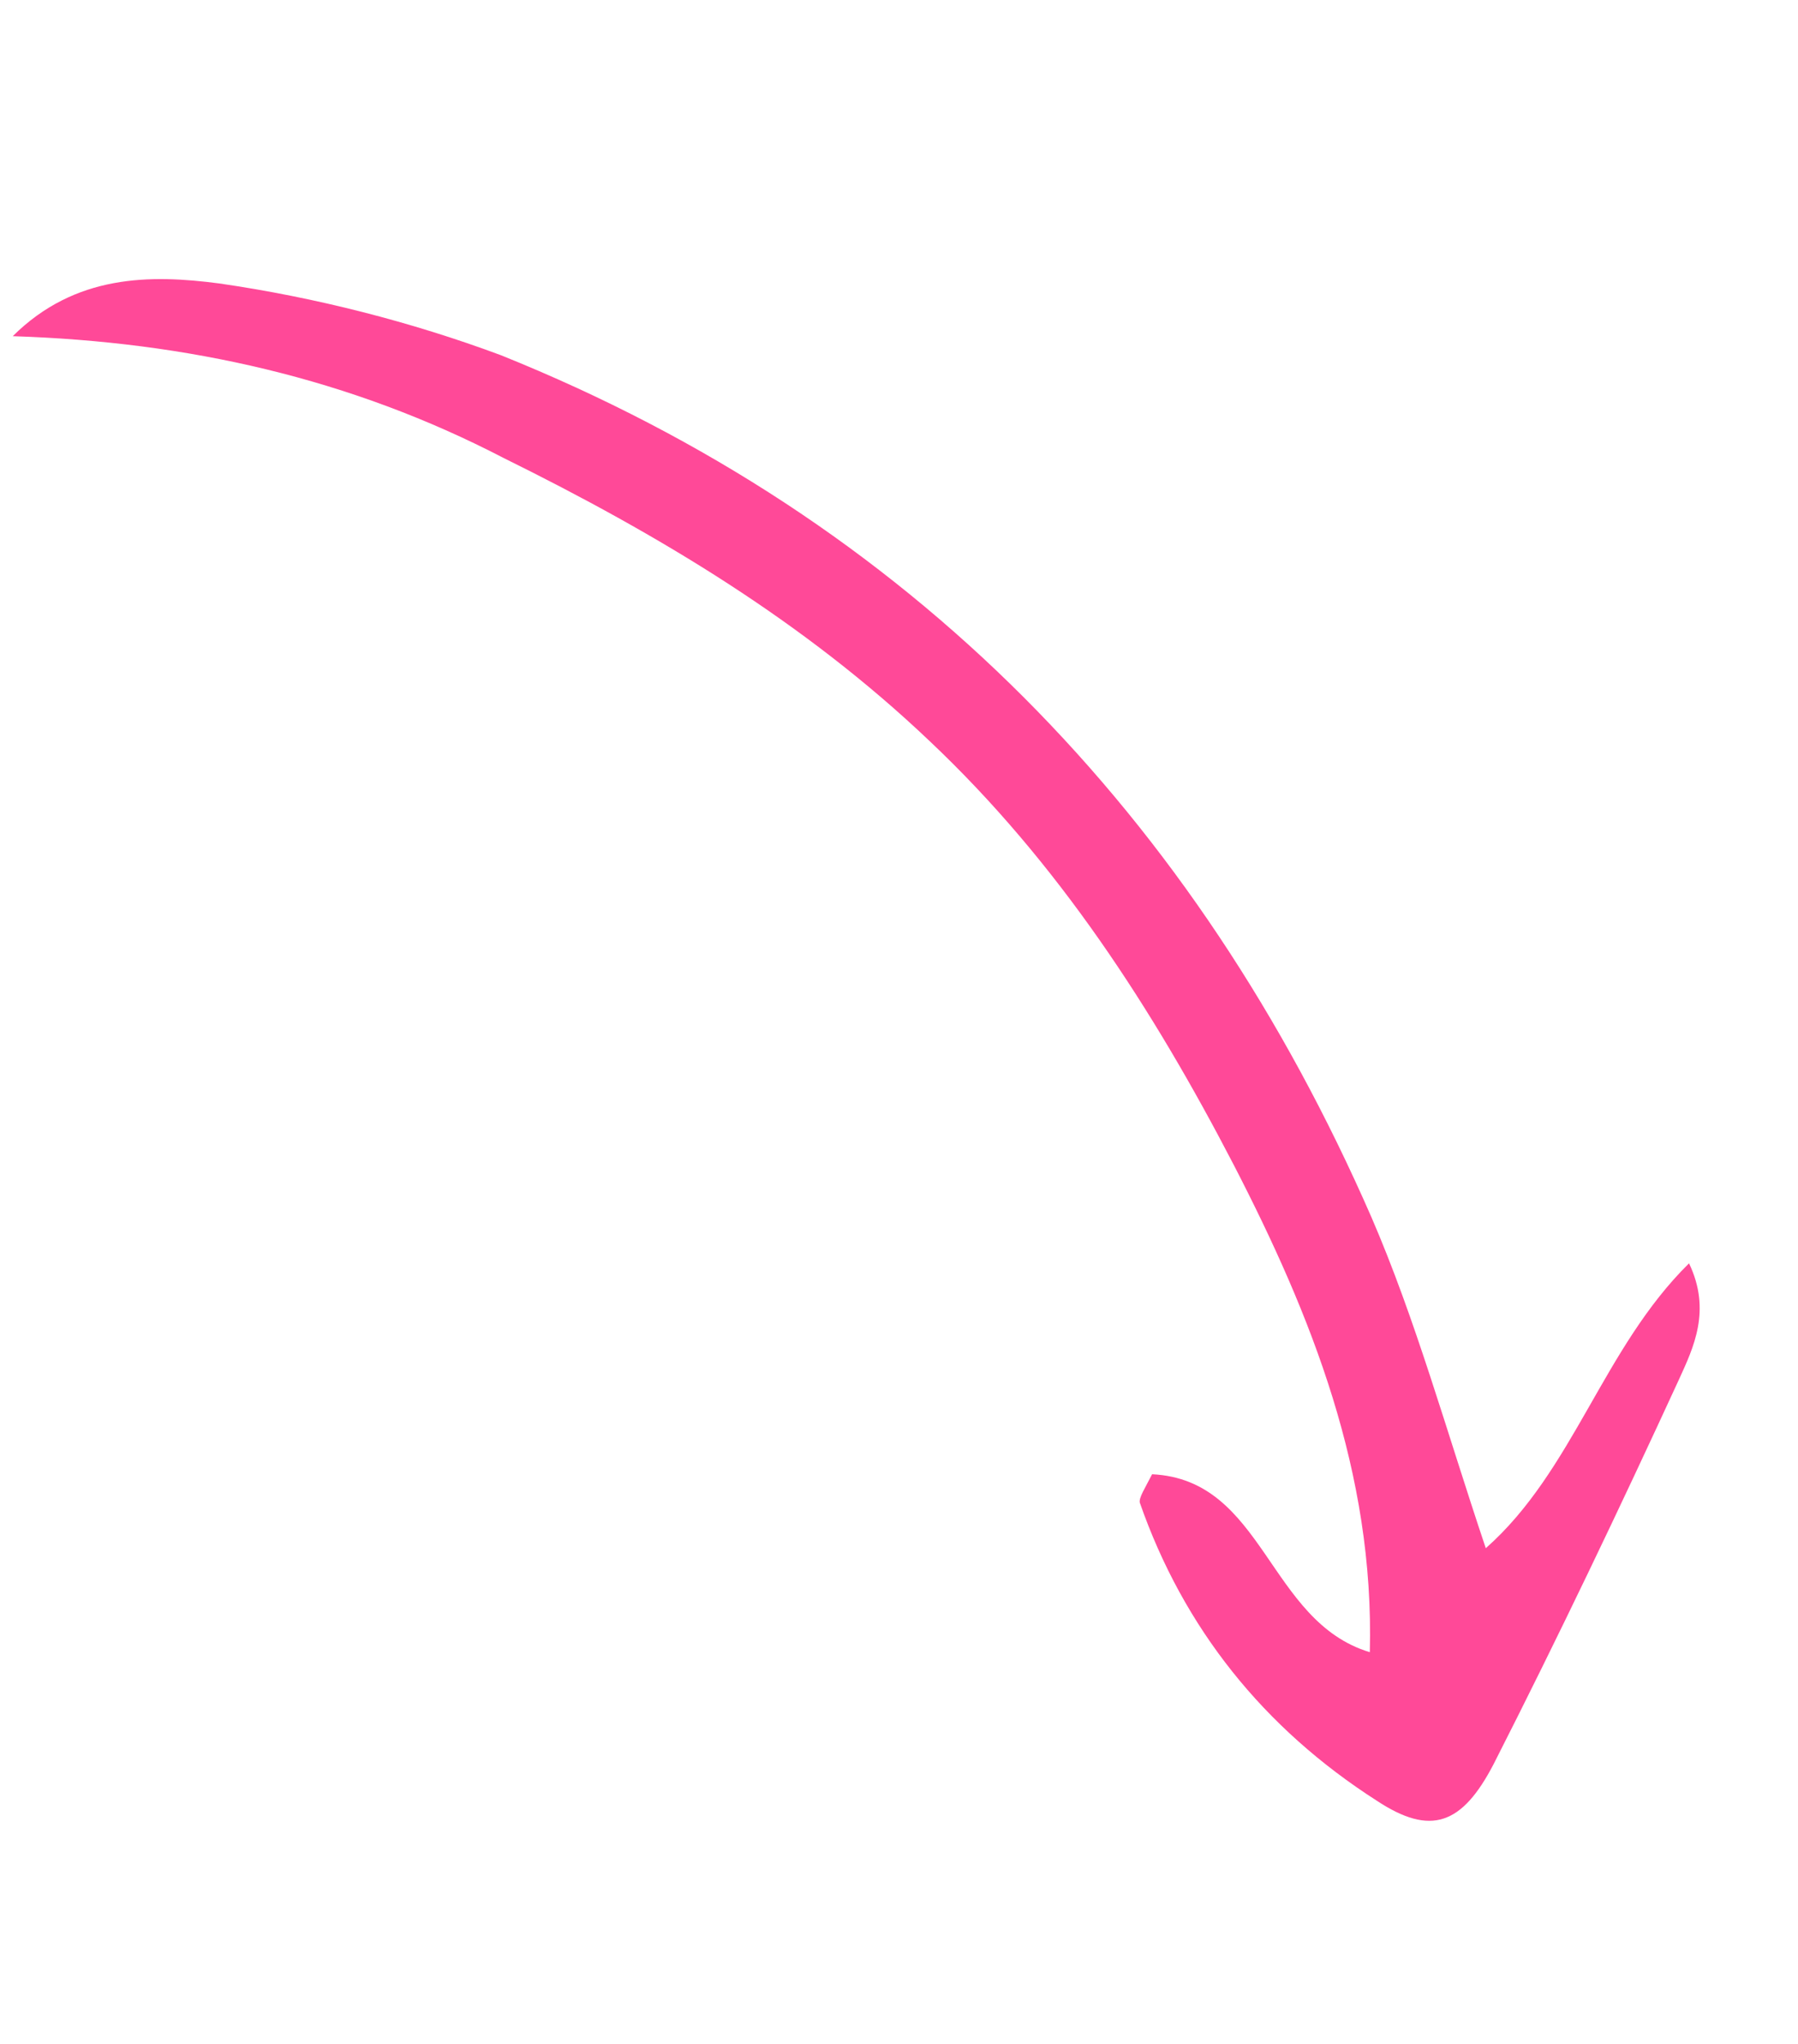 <svg width="132" height="150" viewBox="0 0 132 150" fill="none" xmlns="http://www.w3.org/2000/svg">
<g clip-path="url(#clip0_122_8602)">
<path d="M0.935 24.672C5.517 20.125 11.033 20.135 16.113 20.804C23.167 21.828 30.188 23.619 36.774 26.068C66.815 38.147 87.804 59.866 100.681 89.323C103.928 96.824 106.155 104.913 109.079 113.62C115.519 107.933 117.672 98.947 124 92.713C125.659 96.172 124.319 98.915 123.27 101.219C118.928 110.653 114.404 120.126 109.66 129.453C107.342 133.916 105.044 134.766 101.088 132.158C92.773 126.835 86.896 119.492 83.678 110.276C83.603 109.912 84.039 109.253 84.582 108.192C92.839 108.59 93.067 118.988 100.565 121.251C100.909 108.077 96.256 96.496 90.583 85.504C84.615 74.002 77.664 63.272 68.238 54.377C59.031 45.628 48.411 39.257 36.99 33.62C25.714 27.763 13.758 25.084 0.935 24.672Z" fill="#FF4998"/>
</g>
<defs>
<clipPath id="clip0_122_8602">
<rect width="107.162" height="130" fill="white" transform="translate(0.468 22.391) rotate(-11.574)"/>
</clipPath>
</defs>
</svg>
